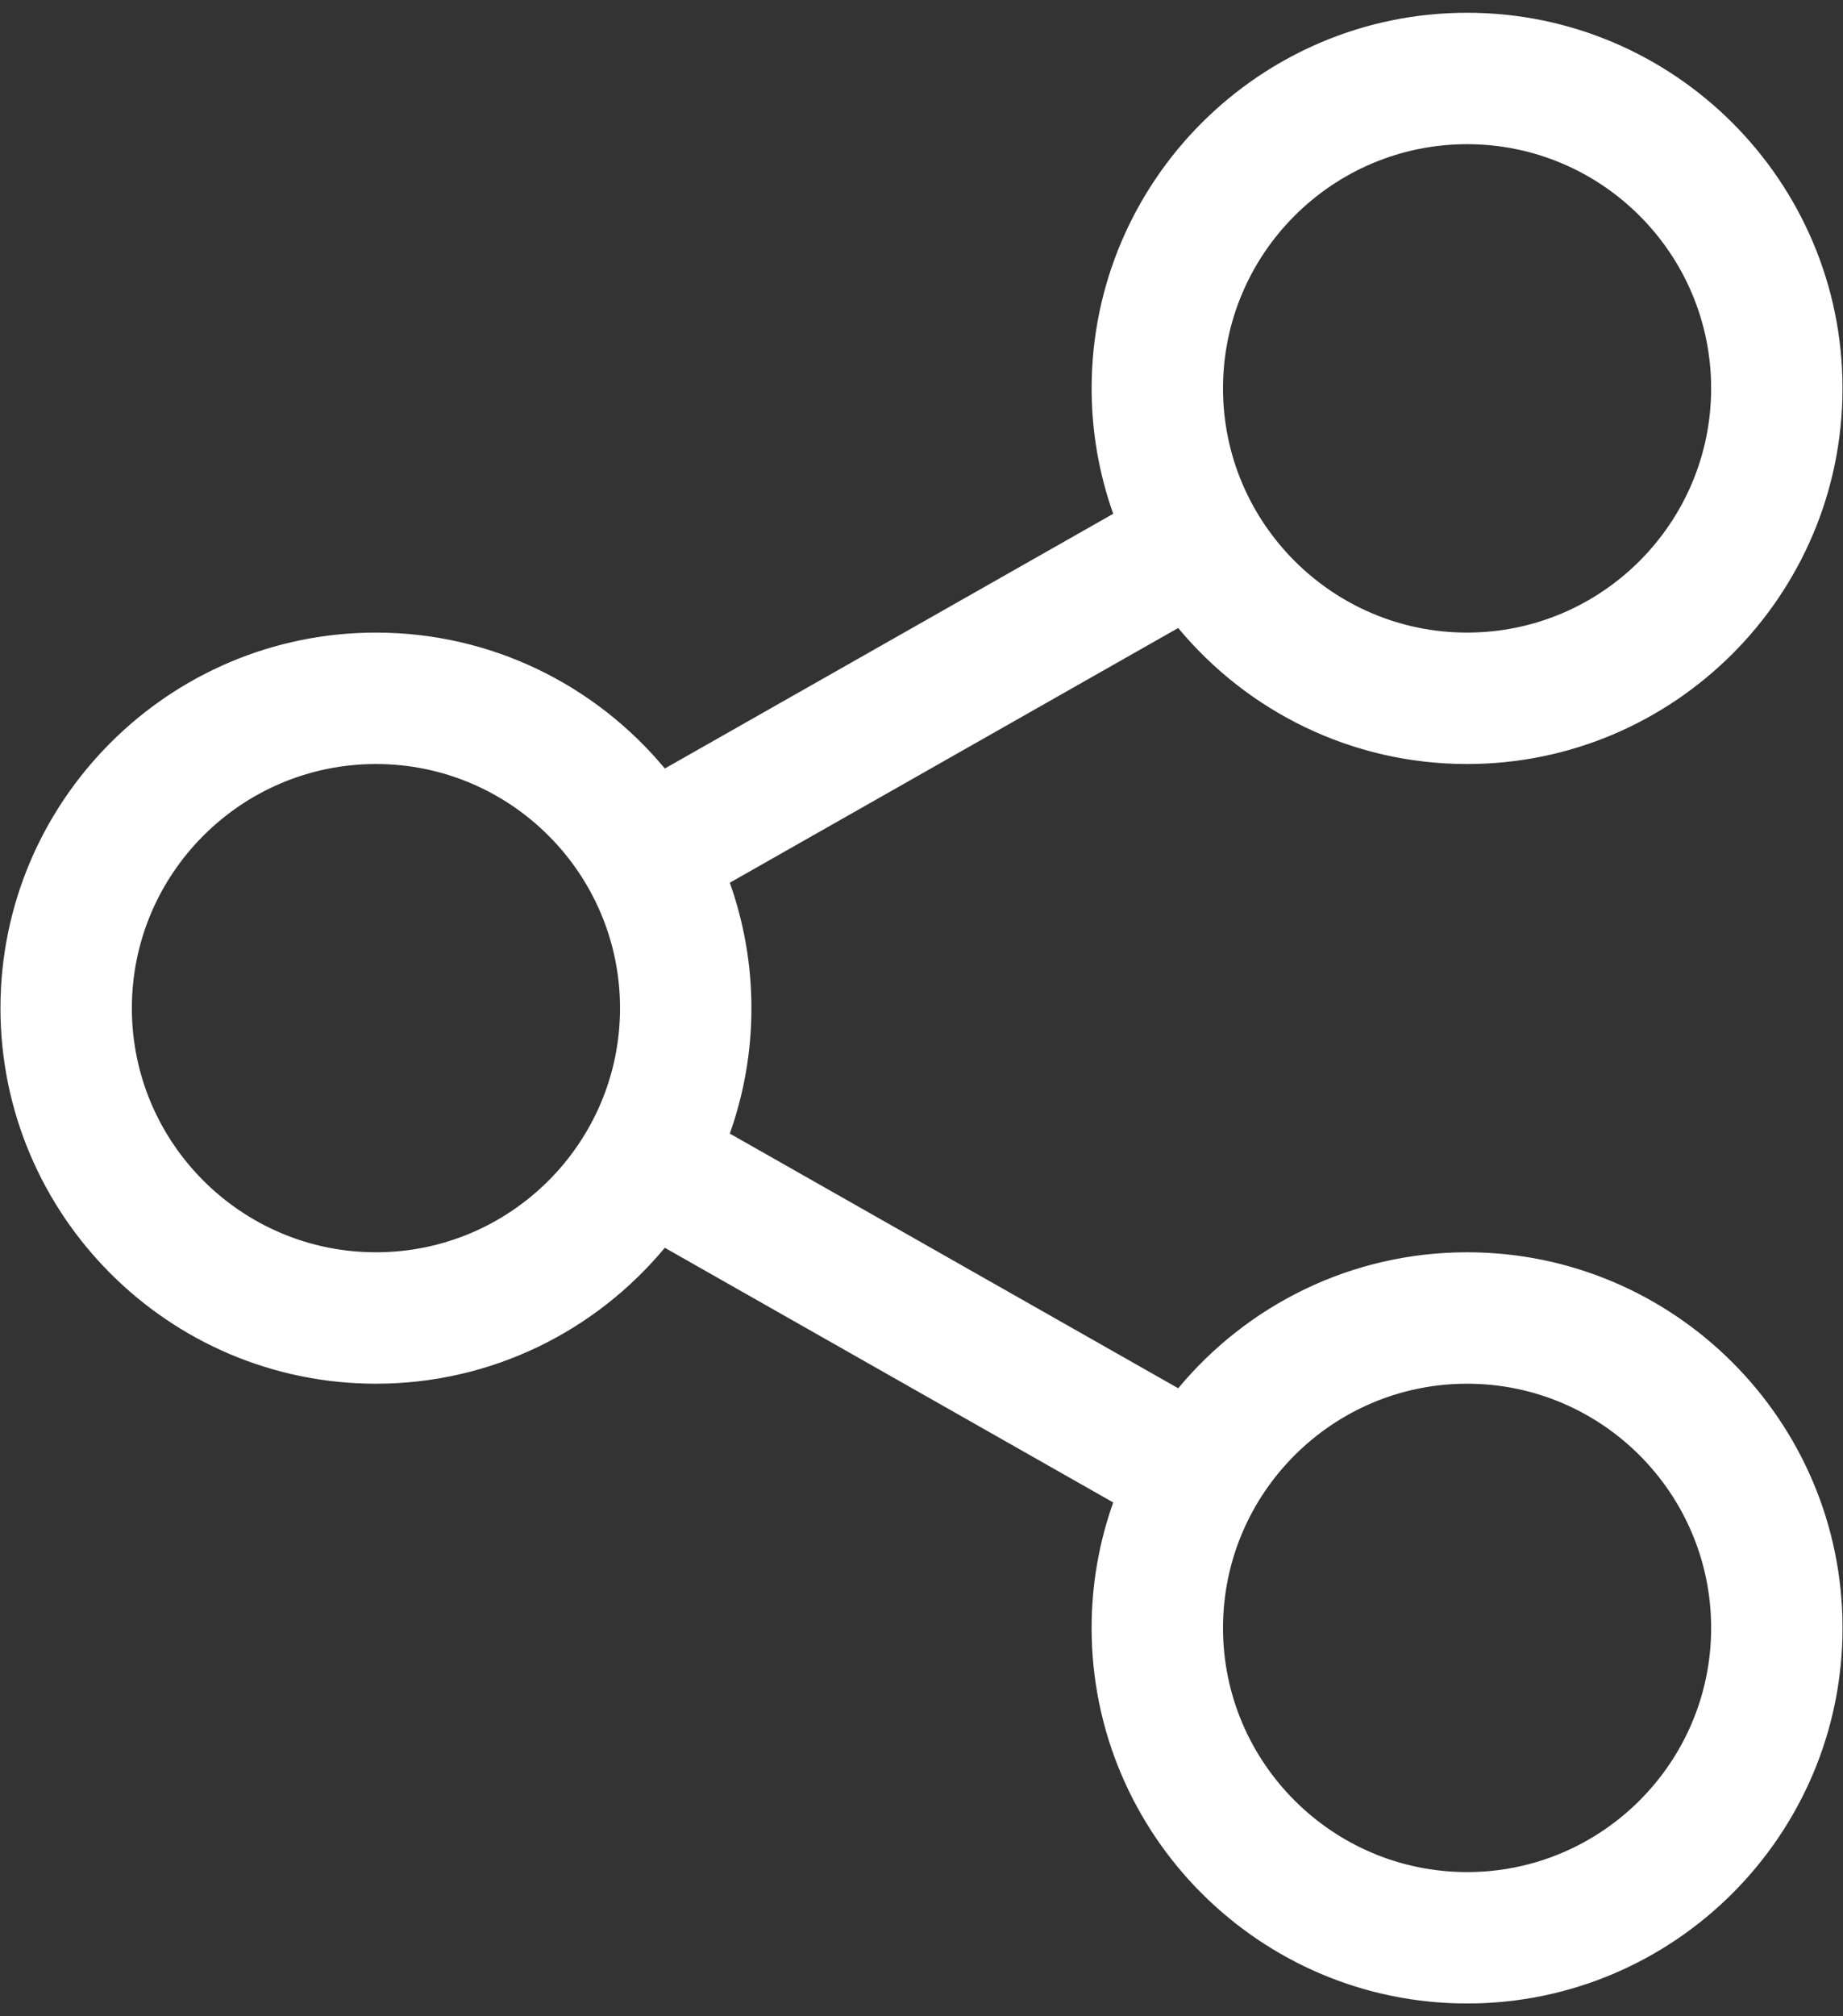 <svg width="64" height="70" viewBox="0 0 64 70" fill="none" xmlns="http://www.w3.org/2000/svg">
<rect x="0" y="0" width="64" height="70" fill="#333333" stroke="none"/>
<path d="M40.816 48.371L40.962 48.453L41.069 48.325C43.426 45.486 46.979 43.676 50.947 43.676C58.025 43.676 63.784 49.437 63.784 56.518C63.784 63.596 58.025 69.356 50.946 69.356C43.867 69.356 38.107 63.597 38.107 56.518C38.107 55.014 38.369 53.571 38.846 52.228L38.903 52.071L38.757 51.988L23.185 43.146L23.039 43.064L22.932 43.192C20.575 46.03 17.023 47.839 13.056 47.839C5.976 47.839 0.216 42.079 0.216 35C0.216 27.921 5.976 22.162 13.056 22.162C17.023 22.162 20.575 23.971 22.933 26.808L23.04 26.937L23.185 26.855L38.757 18.011L38.903 17.928L38.846 17.77C38.369 16.428 38.108 14.985 38.108 13.482C38.108 6.403 43.867 0.643 50.947 0.643C58.025 0.643 63.784 6.403 63.783 13.482C63.783 20.564 58.024 26.325 50.946 26.325C46.978 26.325 43.425 24.514 41.068 21.675L40.961 21.546L40.815 21.629L25.244 30.472L25.099 30.555L25.155 30.713C25.631 32.055 25.894 33.498 25.894 35.001C25.894 36.504 25.631 37.947 25.155 39.289L25.099 39.447L25.244 39.529L40.816 48.371ZM59.621 13.482C59.621 8.698 55.73 4.806 50.947 4.806C46.162 4.806 42.27 8.698 42.27 13.482C42.27 18.268 46.162 22.162 50.947 22.162C55.73 22.162 59.621 18.268 59.621 13.482ZM4.379 35.001C4.379 39.785 8.271 43.676 13.057 43.676C17.84 43.676 21.731 39.785 21.731 35.001C21.731 30.216 17.84 26.325 13.057 26.325C8.271 26.325 4.379 30.216 4.379 35.001ZM42.27 56.518C42.27 61.302 46.162 65.194 50.947 65.194C55.73 65.194 59.621 61.302 59.621 56.518C59.621 51.732 55.73 47.839 50.947 47.839C46.162 47.839 42.27 51.732 42.27 56.518Z" fill="white" stroke="white" stroke-width="0.4"/>
</svg>
